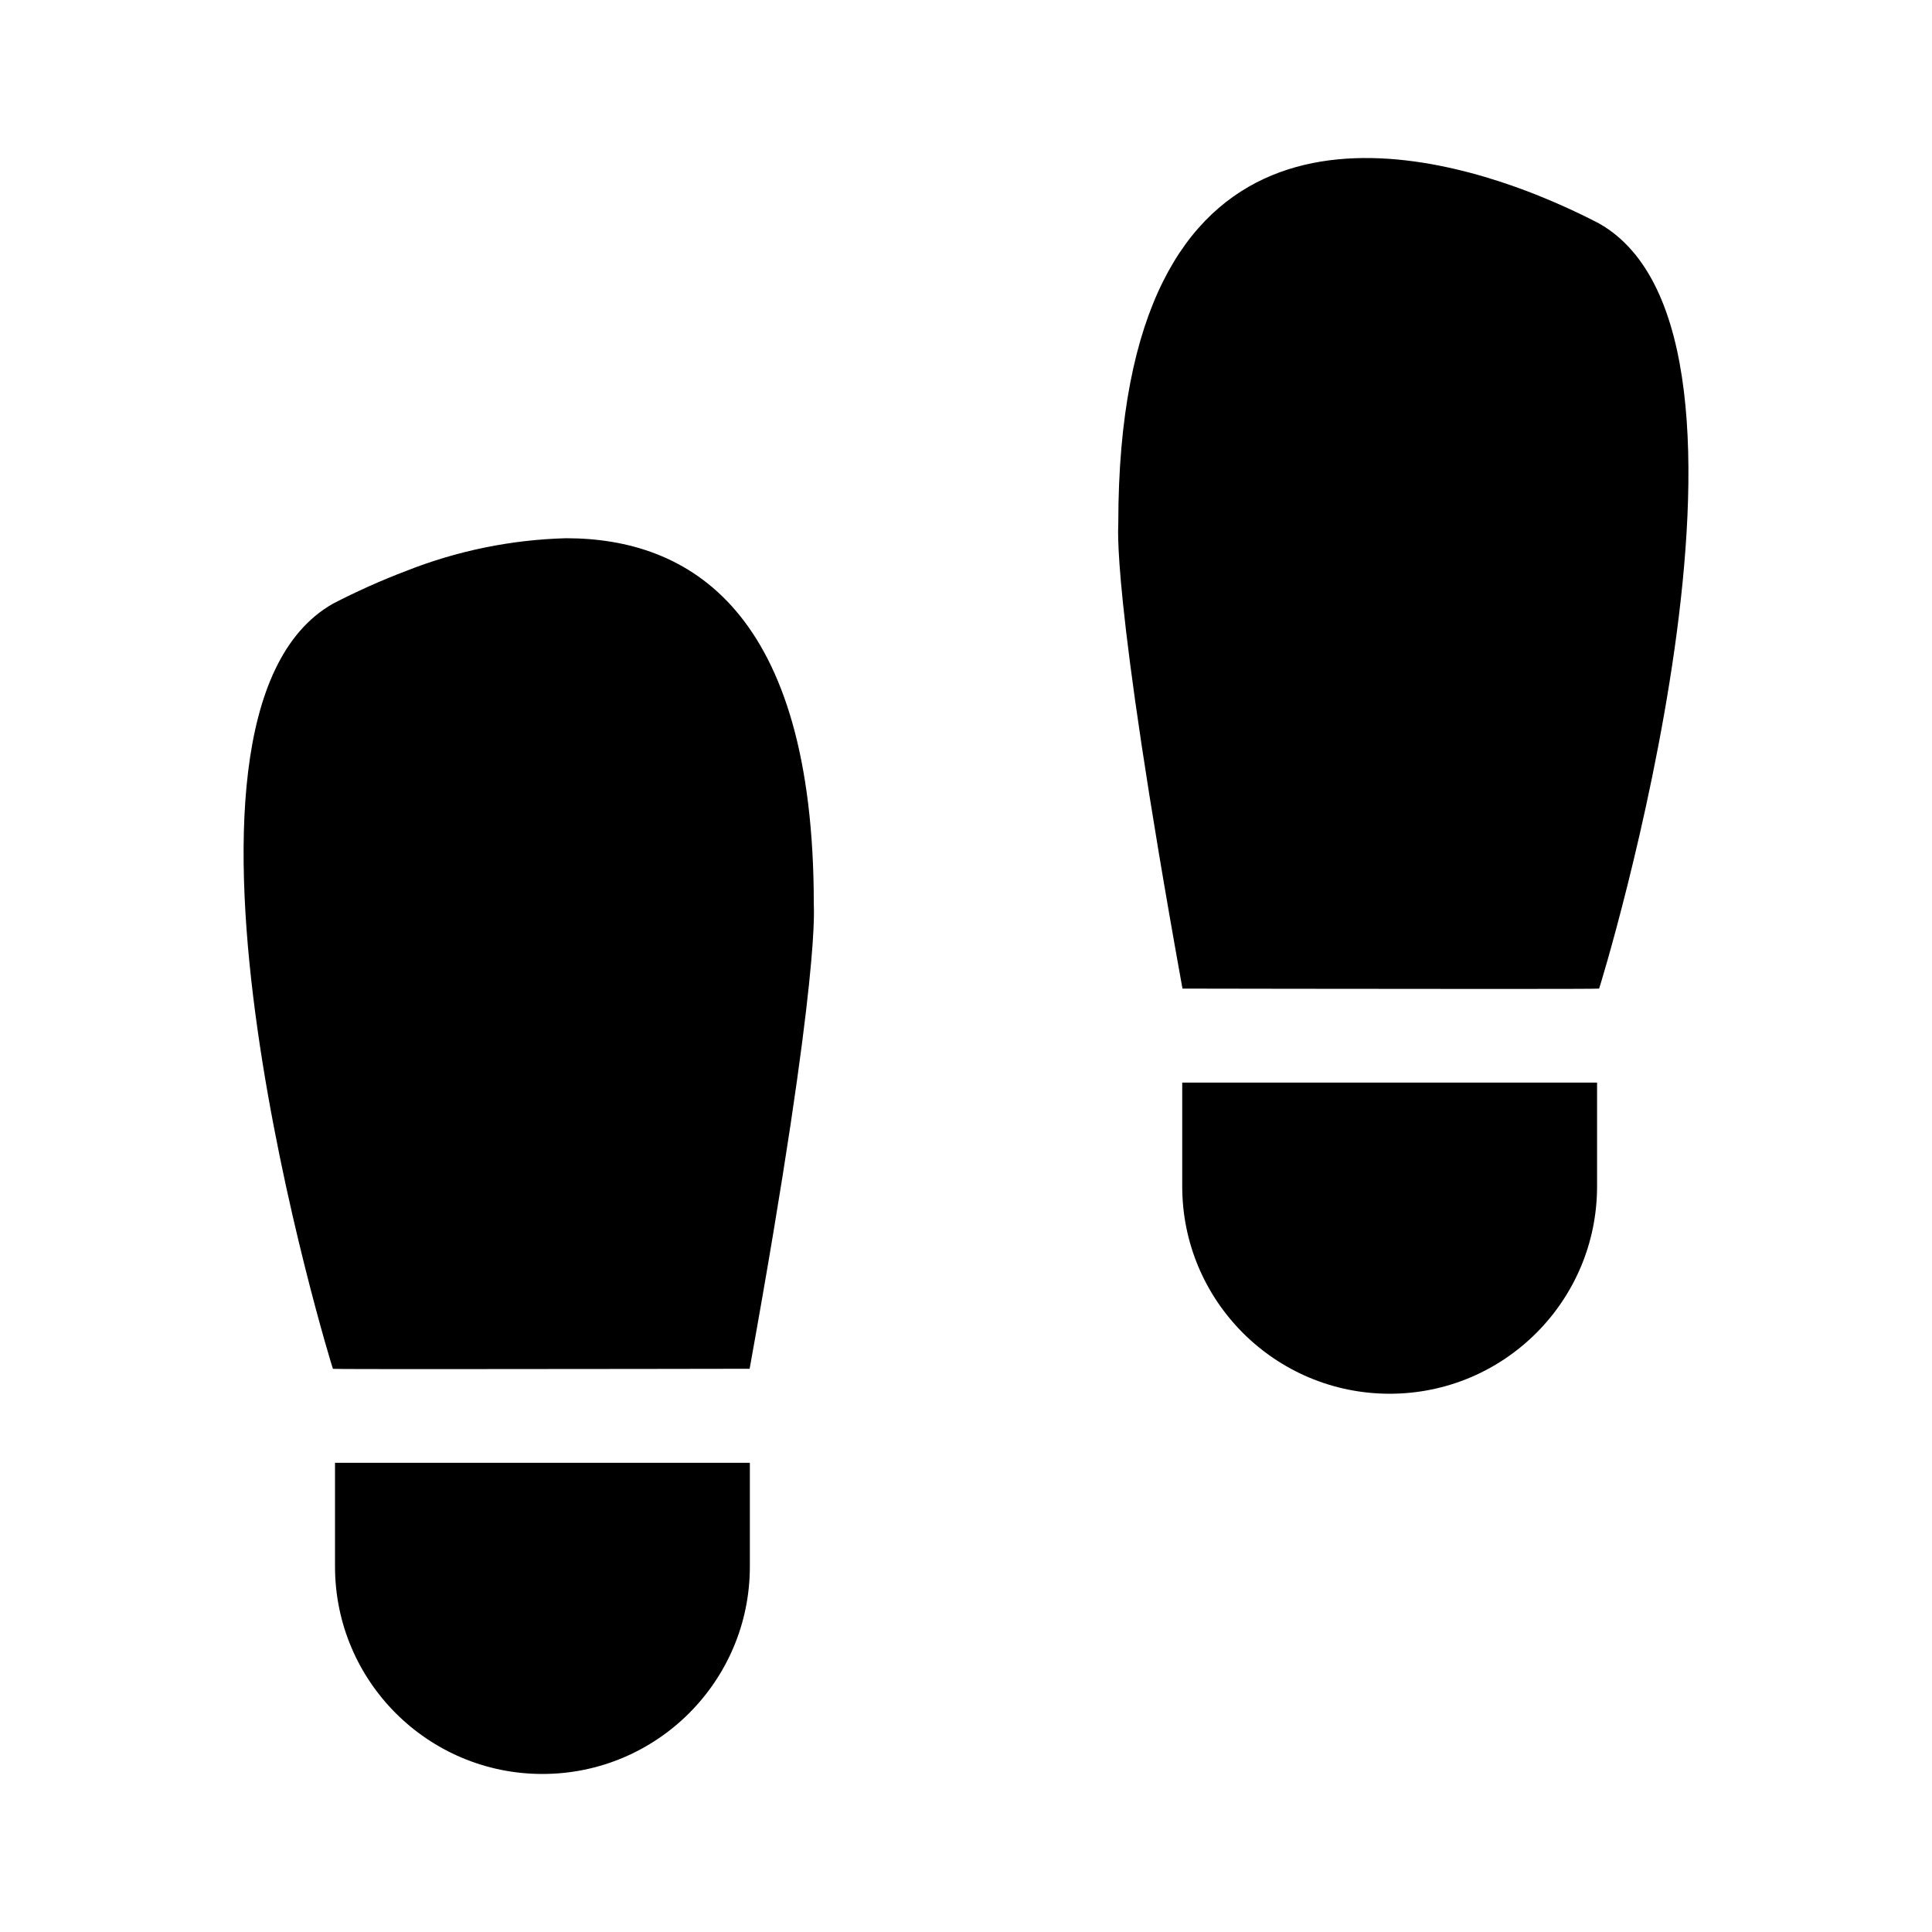 <?xml version="1.0" encoding="UTF-8"?>
<!-- Uploaded to: SVG Repo, www.svgrepo.com, Generator: SVG Repo Mixer Tools -->
<svg fill="#000000" width="800px" height="800px" version="1.1" viewBox="144 144 512 512" xmlns="http://www.w3.org/2000/svg">
 <path d="m232.78 559.15v-27.488h109.94v27.488c0 30.355-24.609 54.965-54.965 54.969-30.363 0-54.973-24.609-54.973-54.969zm224.52-100.76v-27.488h109.94v27.488c0 30.355-24.609 54.965-54.965 54.965-30.367 0-54.98-24.613-54.973-54.965zm-225.07 48.363c-0.07 0.117-53.238-172.52 0-202.77 6.289-3.258 12.762-6.156 19.387-8.672 13.512-5.352 27.867-8.289 42.395-8.676 32.492 0 65.652 19.023 65.652 96.922-0.152 0.152 2.445 15.473-17.004 123.18-0.086 0-49.074 0.09-81.77 0.09-16.359 0.016-28.625-0.023-28.66-0.074zm225.14-100.76c-19.461-107.71-16.867-123.04-17.012-123.19 0-115.09 72.387-101.67 108.04-88.254 6.621 2.516 13.094 5.41 19.383 8.672 53.227 30.23 0.074 202.89 0 202.77-0.031 0.07-12.305 0.09-28.652 0.09-32.684 0.004-81.688-0.09-81.77-0.09z"/>
</svg>